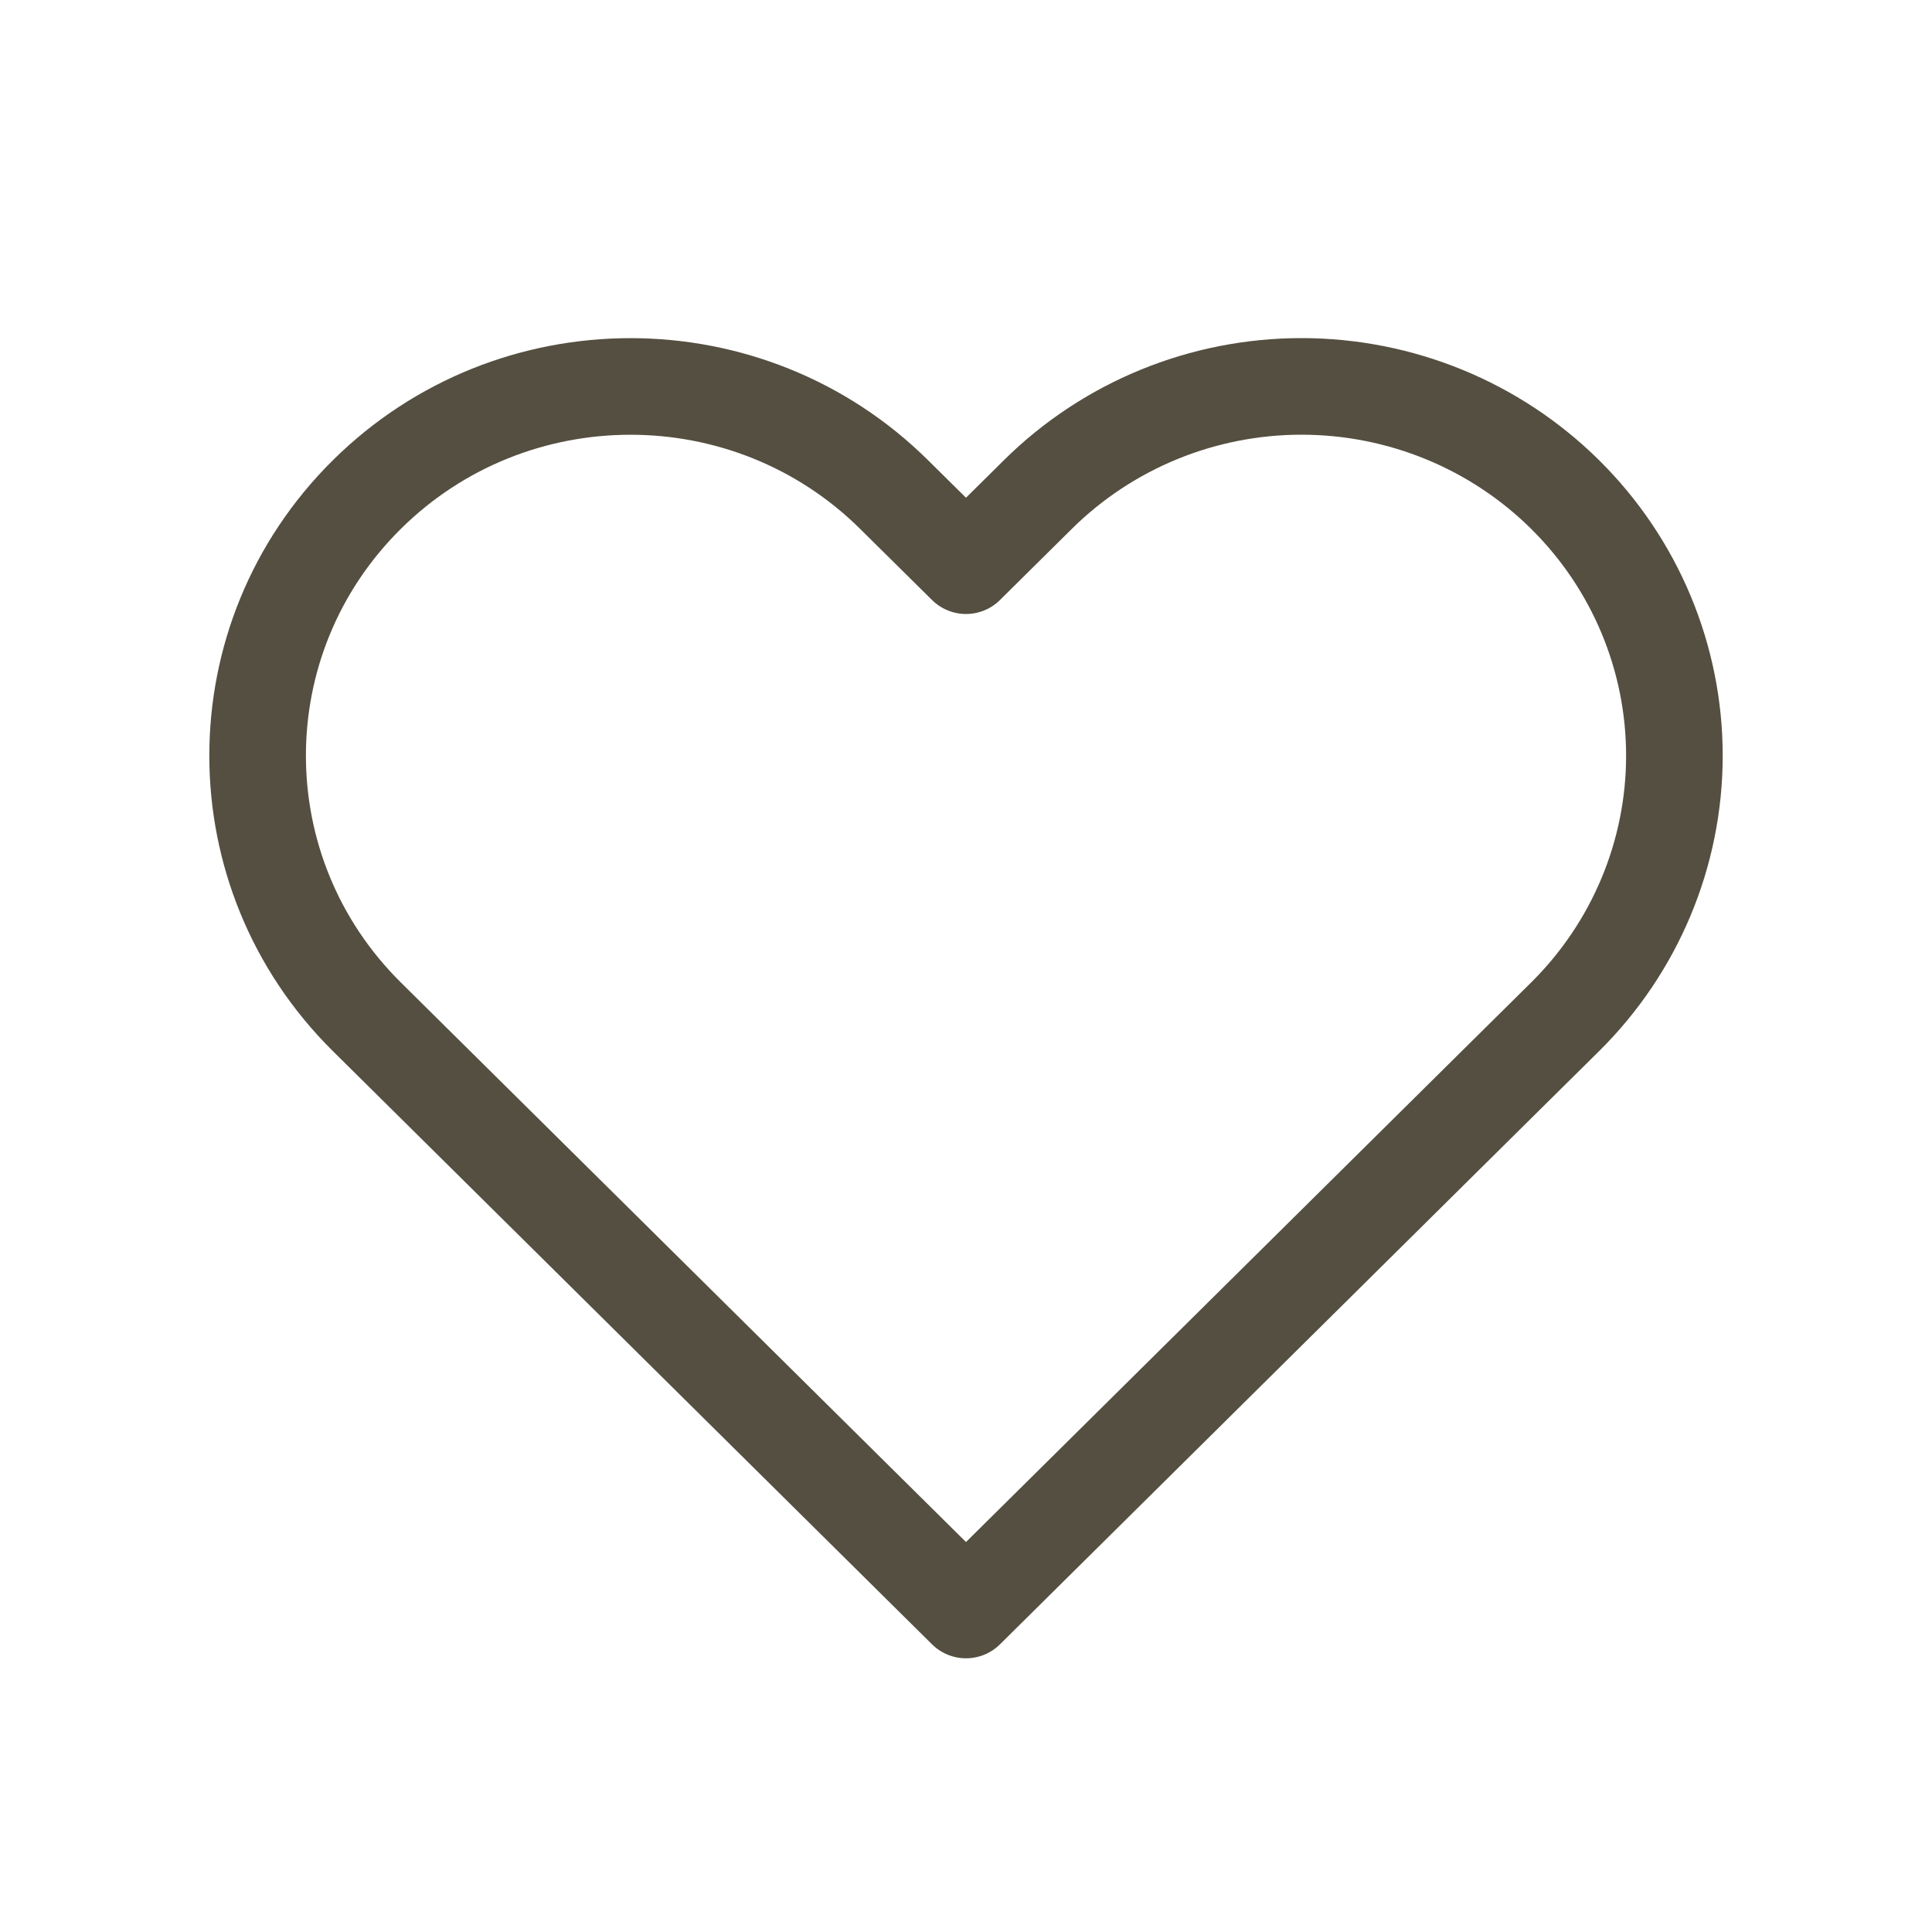 <?xml version="1.0" encoding="UTF-8"?>
<svg width="30px" height="30px" viewBox="0 0 30 30" version="1.1" xmlns="http://www.w3.org/2000/svg" xmlns:xlink="http://www.w3.org/1999/xlink">
    <!-- Generator: Sketch 63.1 (92452) - https://sketch.com -->
    <title>hp/icon-explore-save-unselected</title>
    <desc>Created with Sketch.</desc>
    <g id="hp/icon-explore-save-unselected" stroke="none" stroke-width="1" fill="none" fill-rule="evenodd" stroke-linecap="round" stroke-linejoin="round">
        <path d="M24.304,7.68 C23.218,6.604 21.745,6 20.209,6 C18.674,6 17.201,6.604 16.115,7.68 L15,8.784 L13.884,7.68 C11.623,5.441 7.957,5.441 5.696,7.68 C3.435,9.919 3.435,13.549 5.696,15.788 L6.811,16.892 L15,25 L23.188,16.892 L24.304,15.788 C25.39,14.713 26,13.254 26,11.734 C26,10.213 25.39,8.755 24.304,7.68 Z" id="Shape" stroke="#544F40" stroke-width="1.5"></path>
    </g>
</svg>